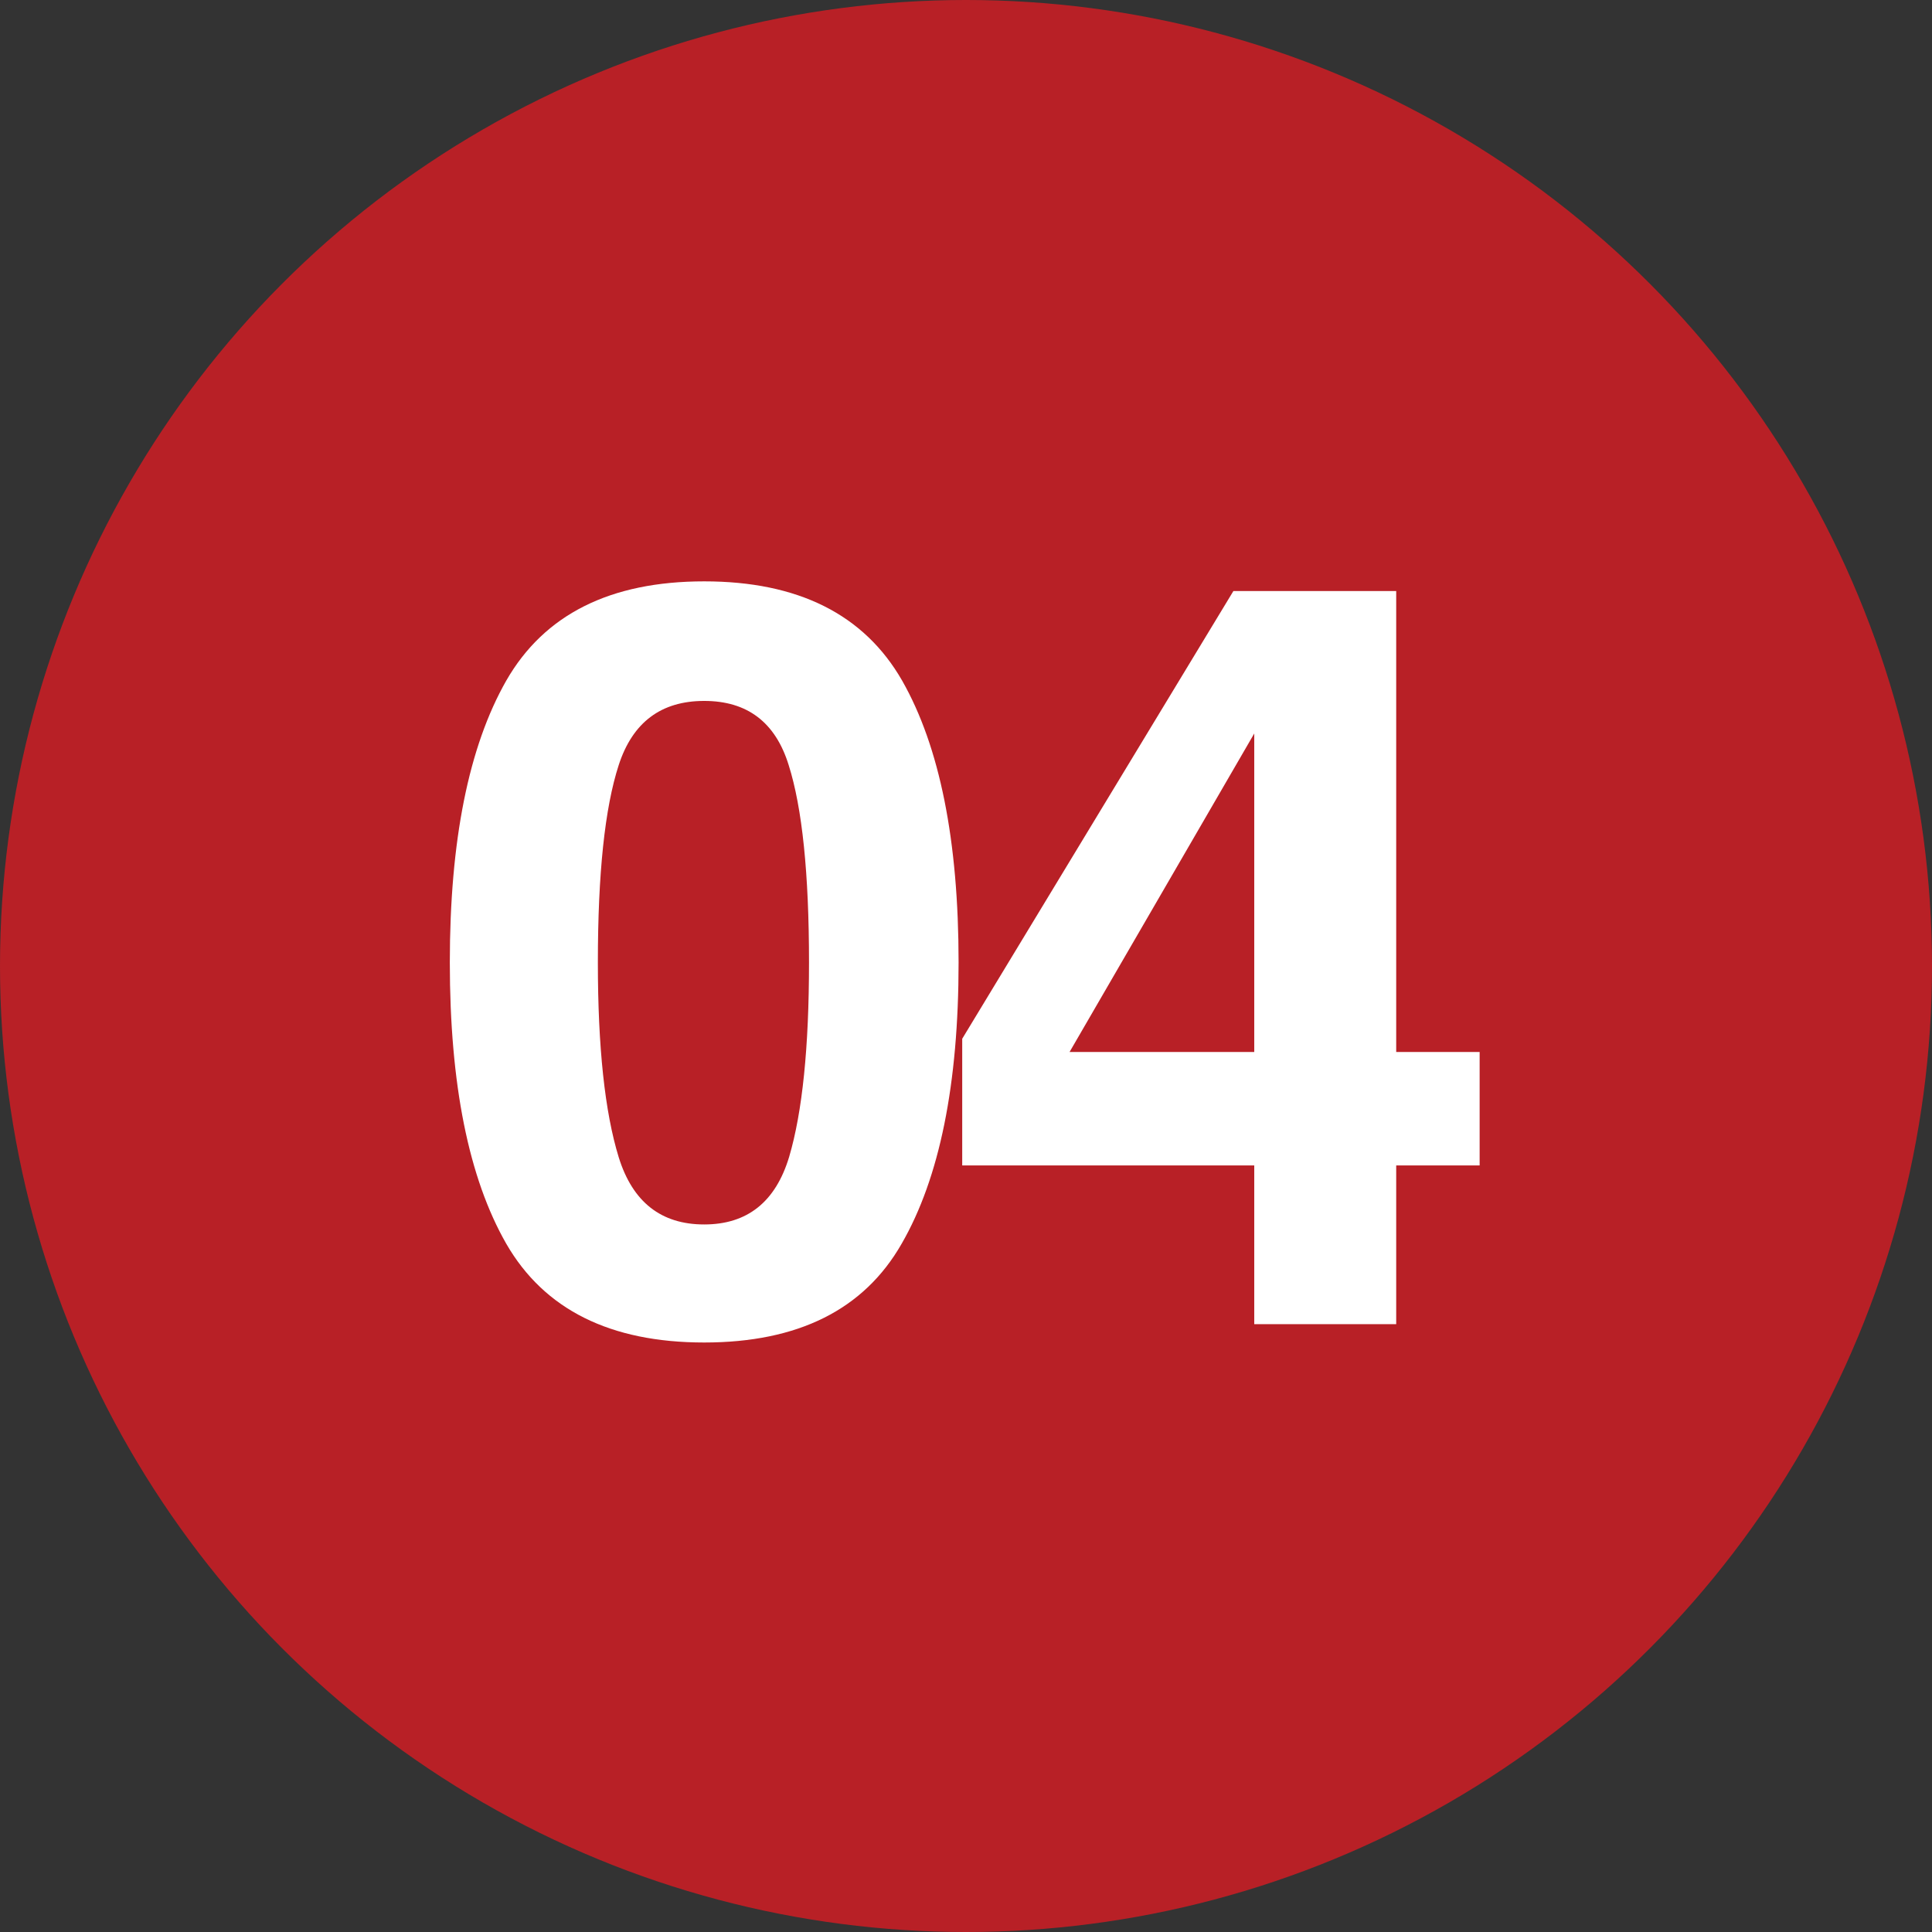 <svg xmlns="http://www.w3.org/2000/svg" width="178" height="178" viewBox="0 0 178 178" fill="none"><rect x="0" y="0" width="178" height="178" fill="#333333" stroke="none"/><circle cx="89" cy="89" r="89" fill="#B82026"></circle><path d="M64.88 123.688C56.224 123.688 50.146 120.656 46.646 114.594C43.177 108.531 41.443 99.891 41.443 88.672C41.443 77.453 43.177 68.797 46.646 62.703C50.146 56.609 56.224 53.562 64.88 53.562C73.536 53.562 79.614 56.609 83.114 62.703C86.583 68.797 88.317 77.453 88.317 88.672C88.317 99.891 86.567 108.531 83.067 114.594C79.599 120.656 73.536 123.688 64.88 123.688ZM72.708 106.578C73.927 102.453 74.536 96.484 74.536 88.672C74.536 80.484 73.911 74.422 72.661 70.484C71.442 66.547 68.849 64.578 64.88 64.578C60.911 64.578 58.286 66.547 57.005 70.484C55.724 74.422 55.083 80.484 55.083 88.672C55.083 96.484 55.724 102.469 57.005 106.625C58.286 110.75 60.911 112.812 64.88 112.812C68.849 112.812 71.458 110.734 72.708 106.578ZM136.323 96.922V107.375H128.636V122H115.557V107.375H88.651V95.703L113.636 54.453H128.636V96.922H136.323ZM98.542 96.922H115.557V67.578L98.542 96.922Z" fill="white"></path></svg>